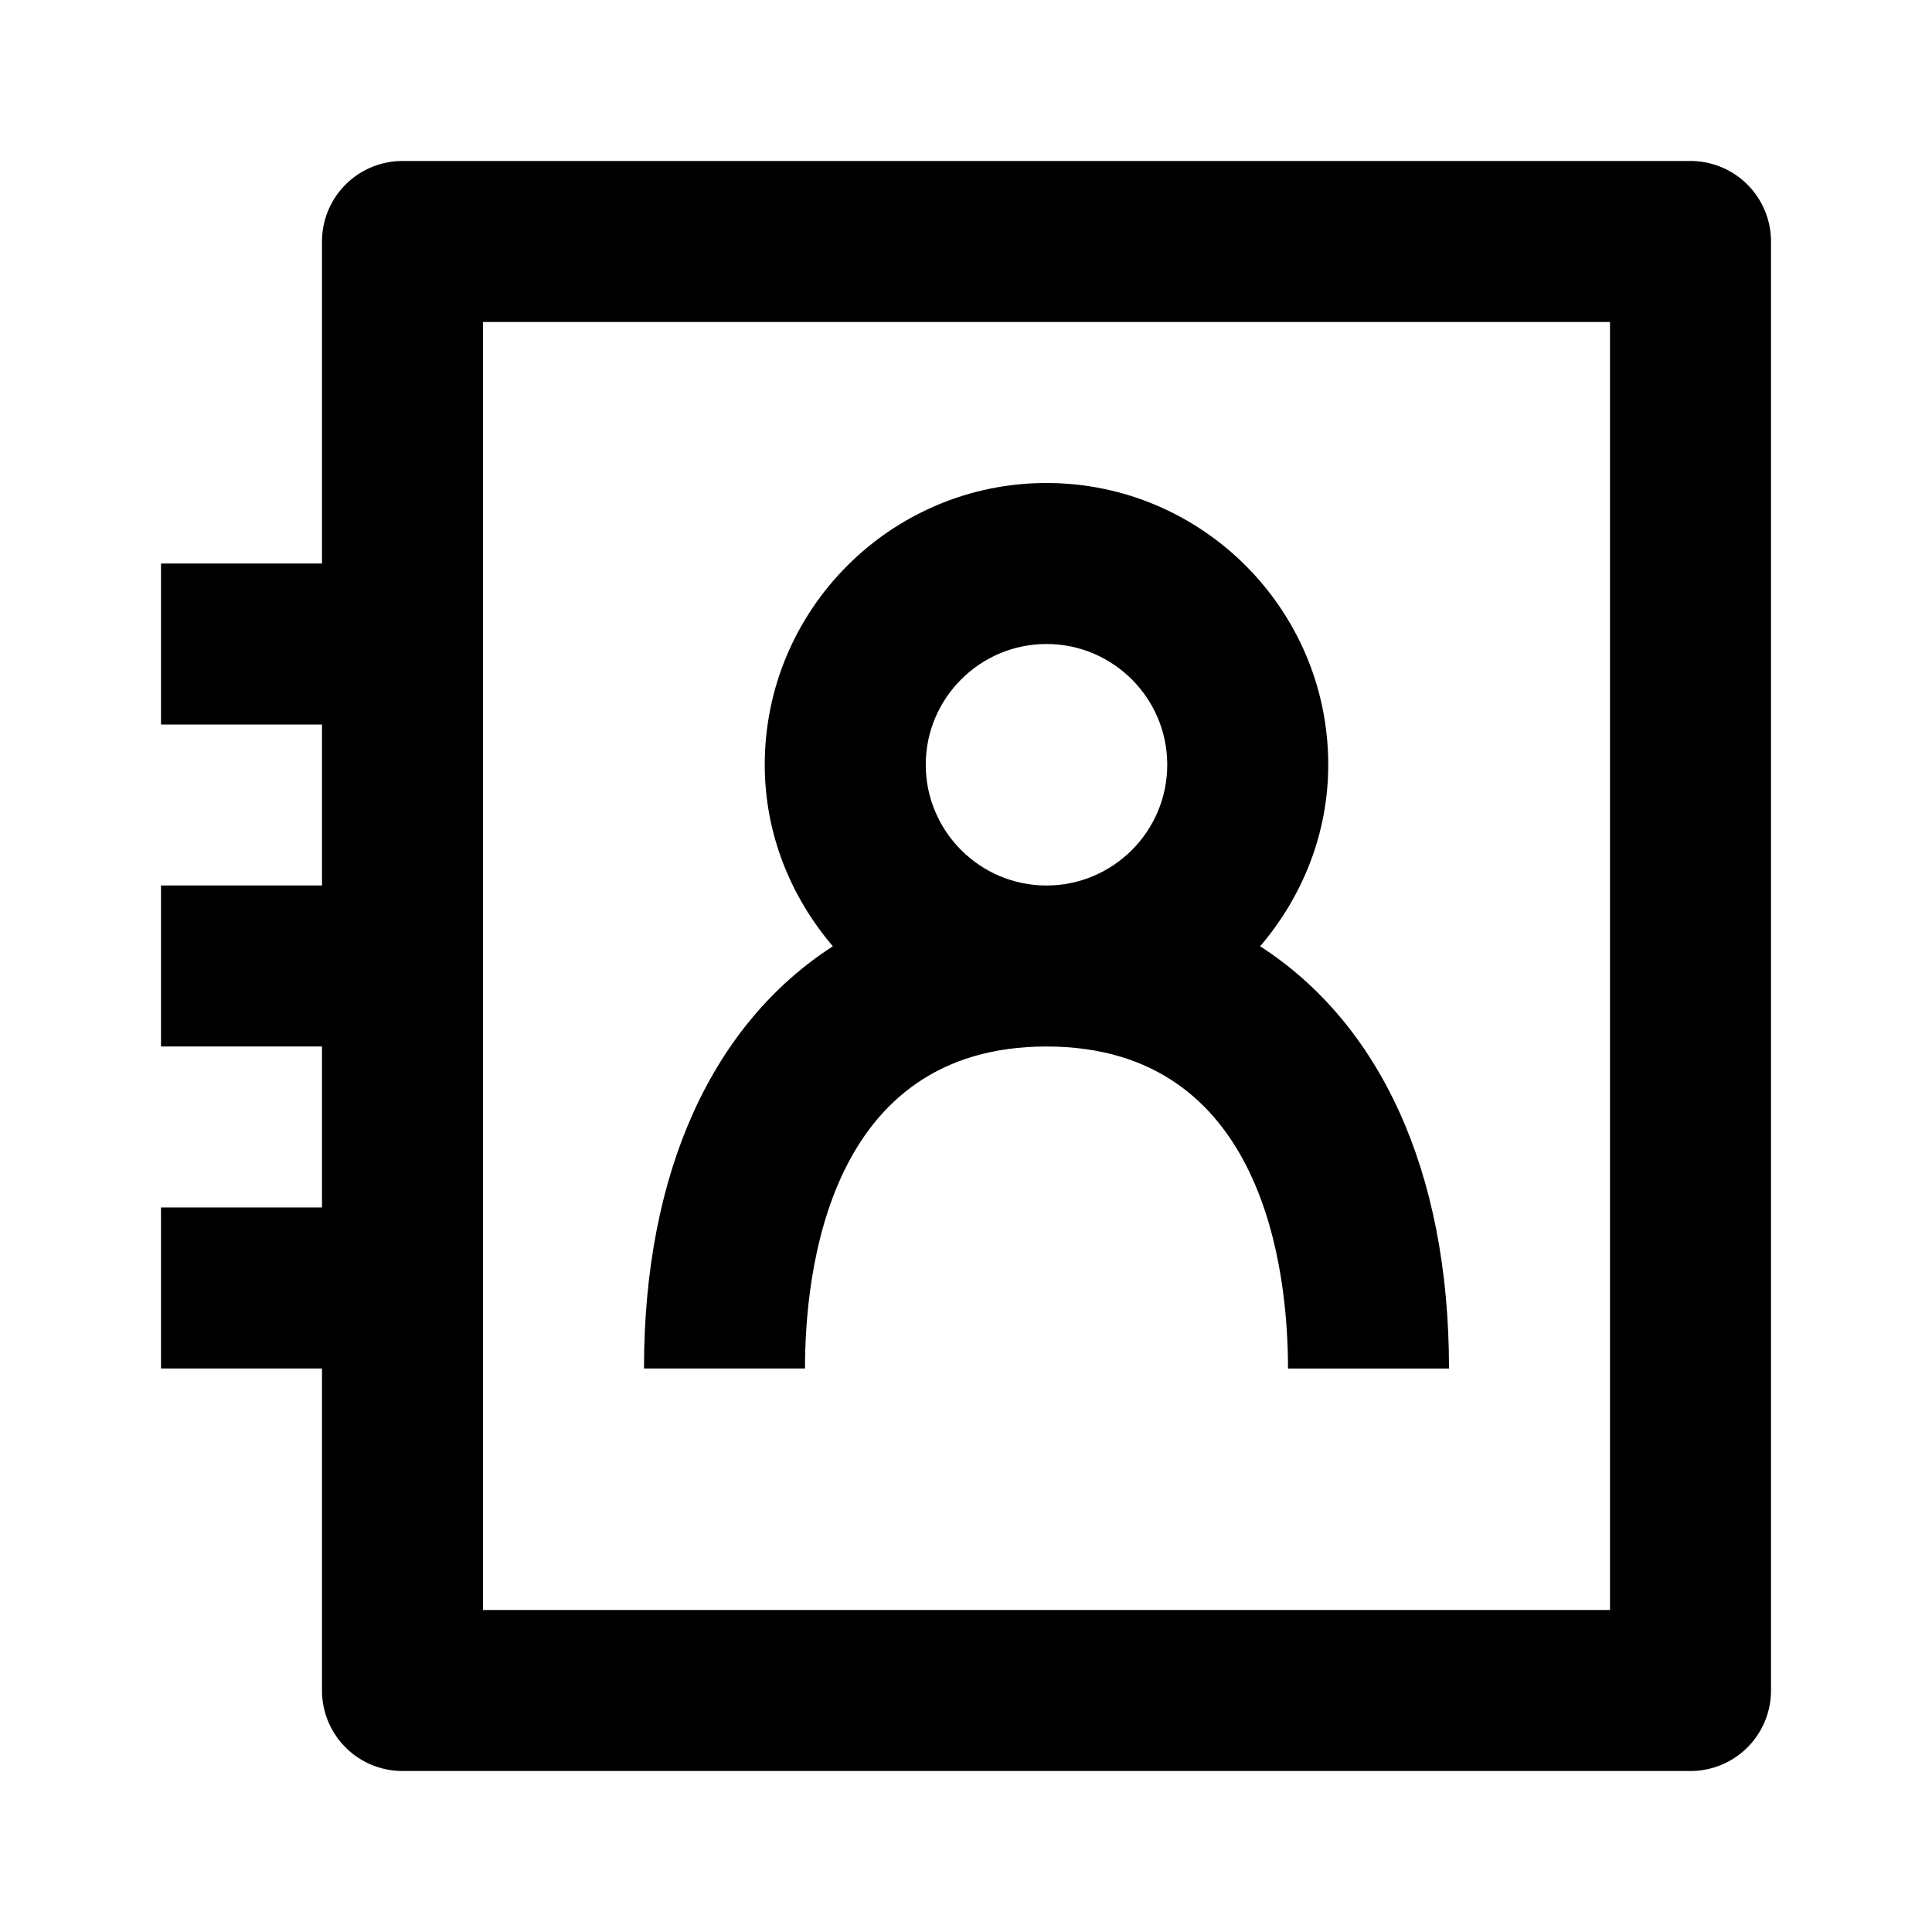 <svg xmlns="http://www.w3.org/2000/svg" width="24" height="24" viewBox="0 0 24 24"><path d="M21 2H5a1 1 0 0 0-1 1v4H2v2h2v2H2v2h2v2H2v2h2v4a1 1 0 0 0 1 1h16a1 1 0 0 0 1-1V3a1 1 0 0 0-1-1zm-1 18H6V4h14v16z"/><path d="M13 13c2.708 0 3 2.797 3 4h2c0-2.467-.865-4.289-2.346-5.245.52-.61.846-1.392.846-2.255C16.5 7.57 14.93 6 13 6S9.5 7.57 9.5 9.5c0 .863.326 1.645.846 2.255C8.865 12.711 8 14.533 8 17h2c0-1.203.292-4 3-4zm-1.5-3.5c0-.827.673-1.5 1.5-1.5s1.5.673 1.5 1.5S13.827 11 13 11s-1.5-.673-1.5-1.5z"/></svg>